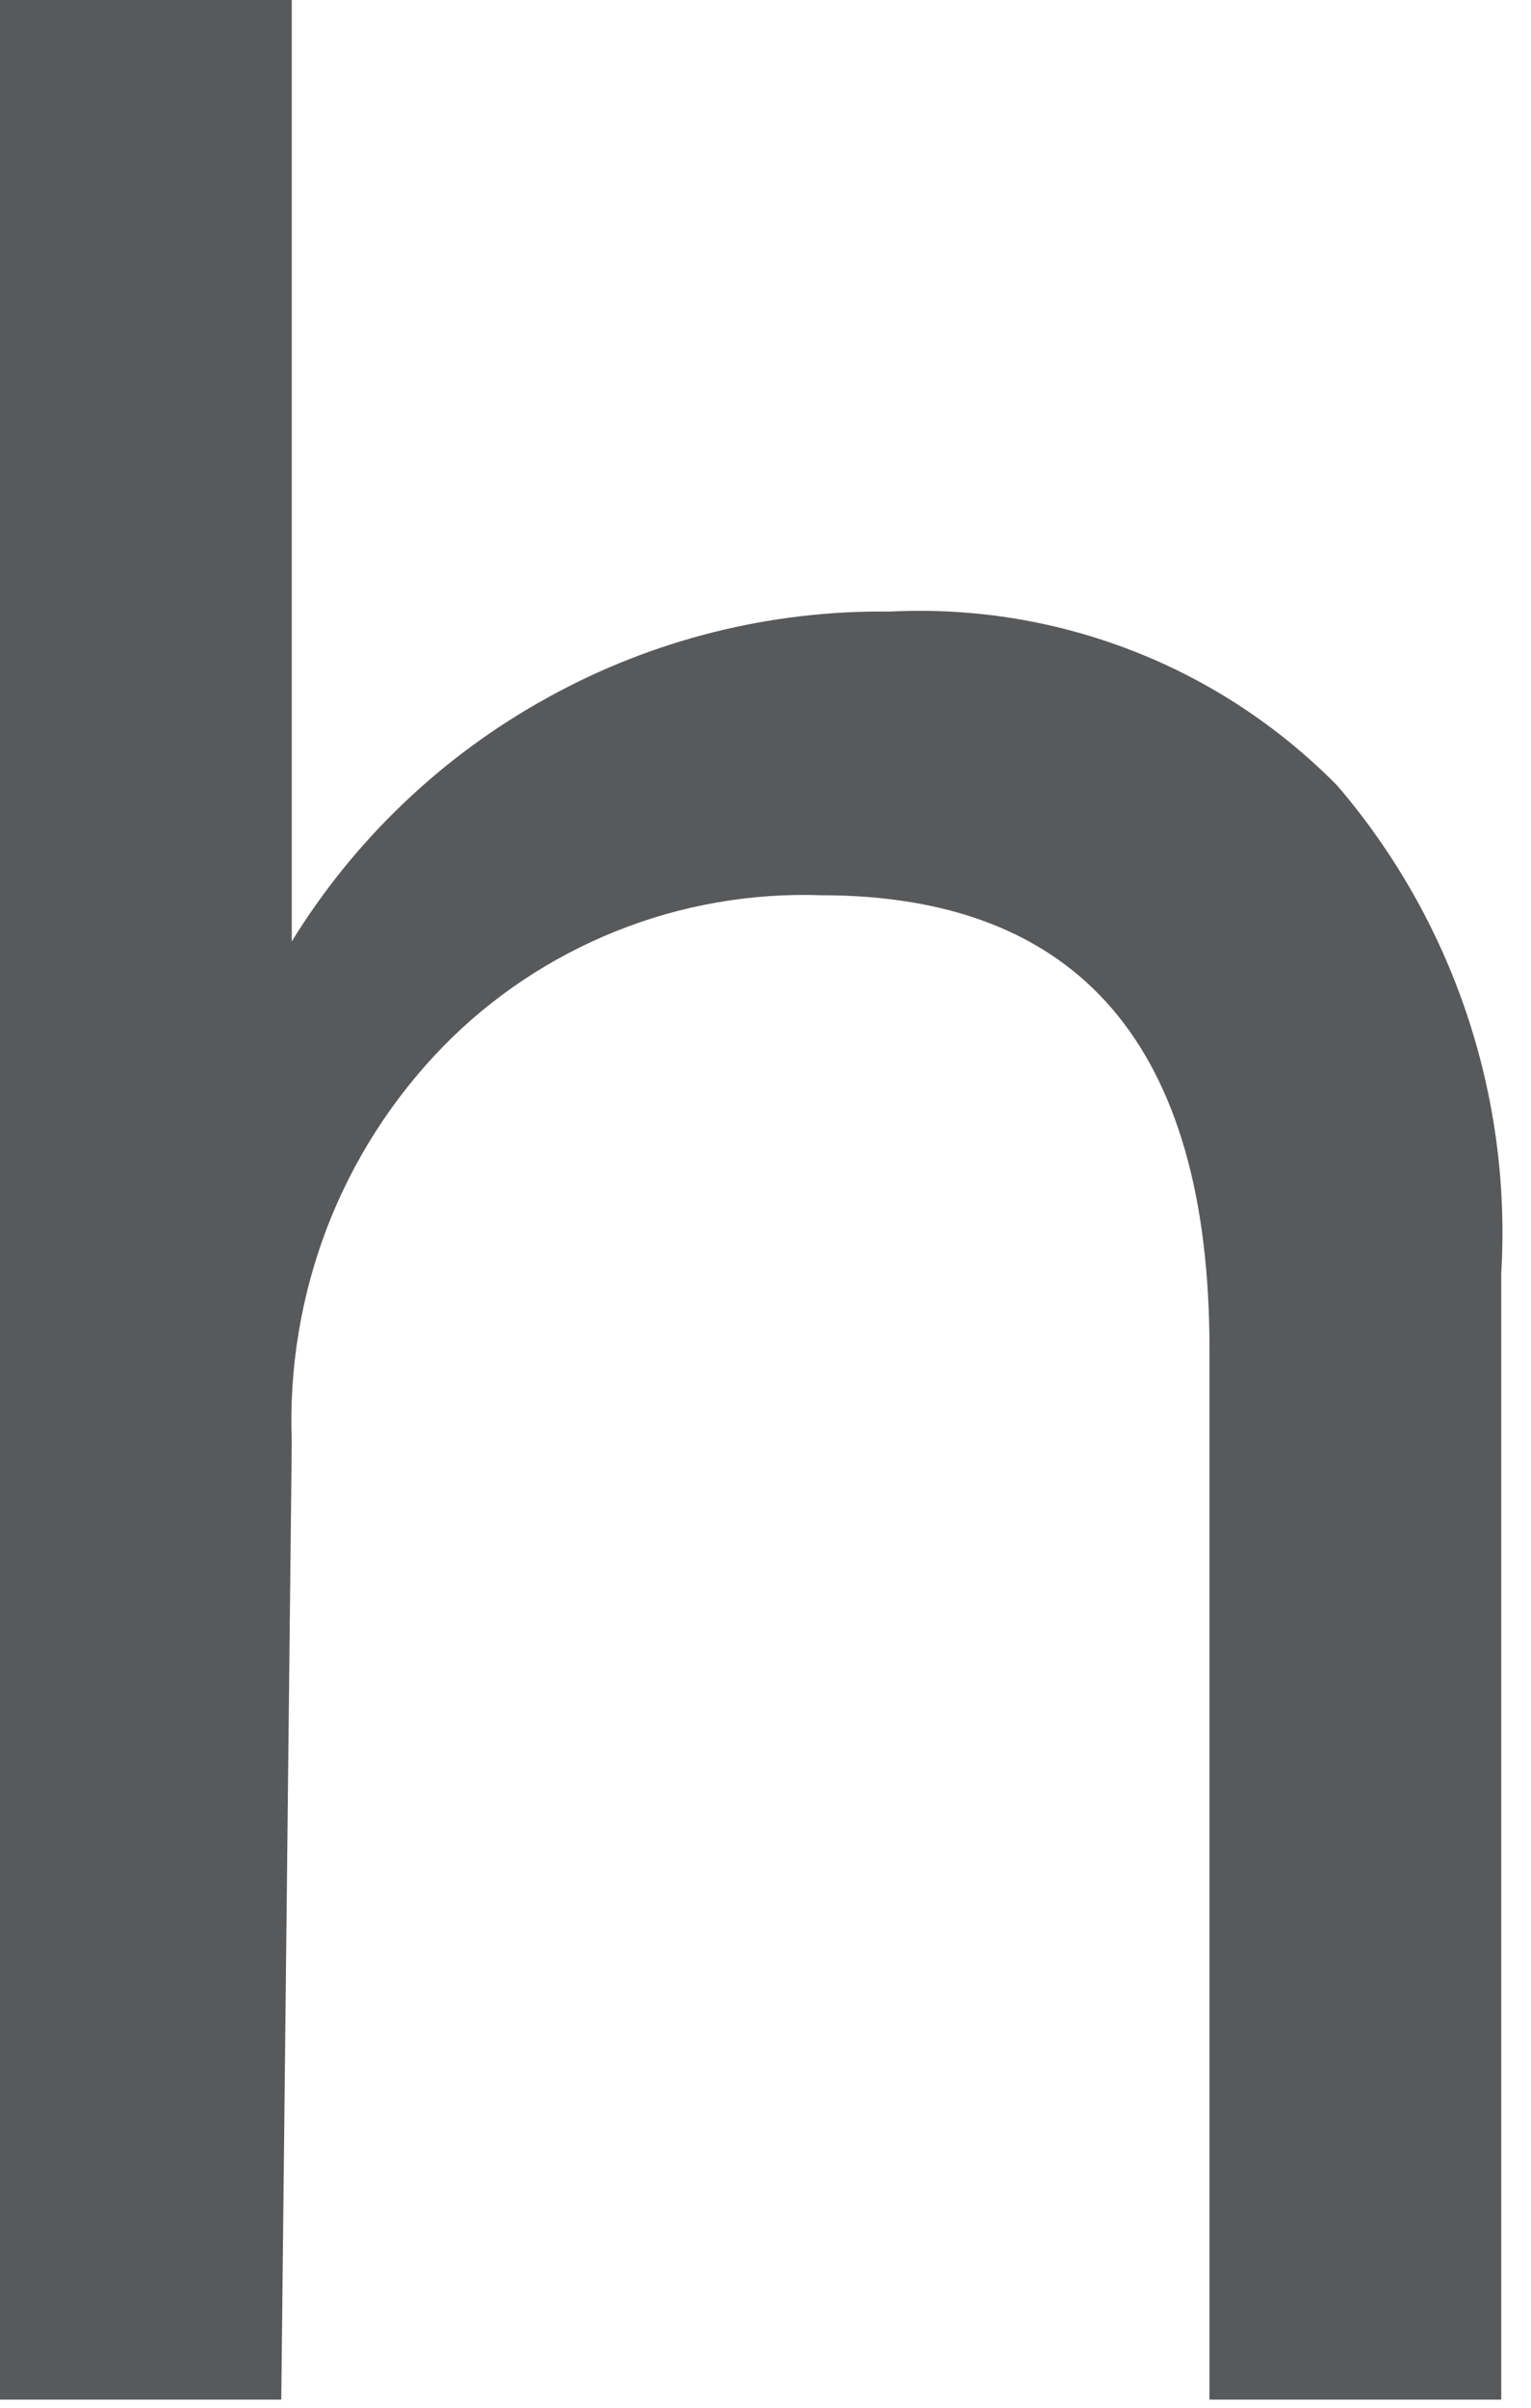 <?xml version="1.0" encoding="utf-8"?>
<svg xmlns="http://www.w3.org/2000/svg" fill="none" height="100%" overflow="visible" preserveAspectRatio="none" style="display: block;" viewBox="0 0 7 11" width="100%">
<path d="M1.286 10.963H0V0H1.334V4.301C1.621 3.835 2.024 3.451 2.504 3.187C2.983 2.922 3.523 2.787 4.07 2.794C4.448 2.775 4.826 2.836 5.178 2.973C5.531 3.11 5.85 3.321 6.115 3.59C6.644 4.208 6.912 5.006 6.864 5.818V10.963H5.53V6.163C5.53 4.781 4.934 4.09 3.754 4.09C3.433 4.079 3.114 4.135 2.817 4.254C2.52 4.373 2.25 4.552 2.026 4.781C1.794 5.019 1.613 5.302 1.494 5.612C1.376 5.922 1.321 6.254 1.334 6.586L1.286 10.963Z" fill="#58595B" id="Vector"/>
</svg>